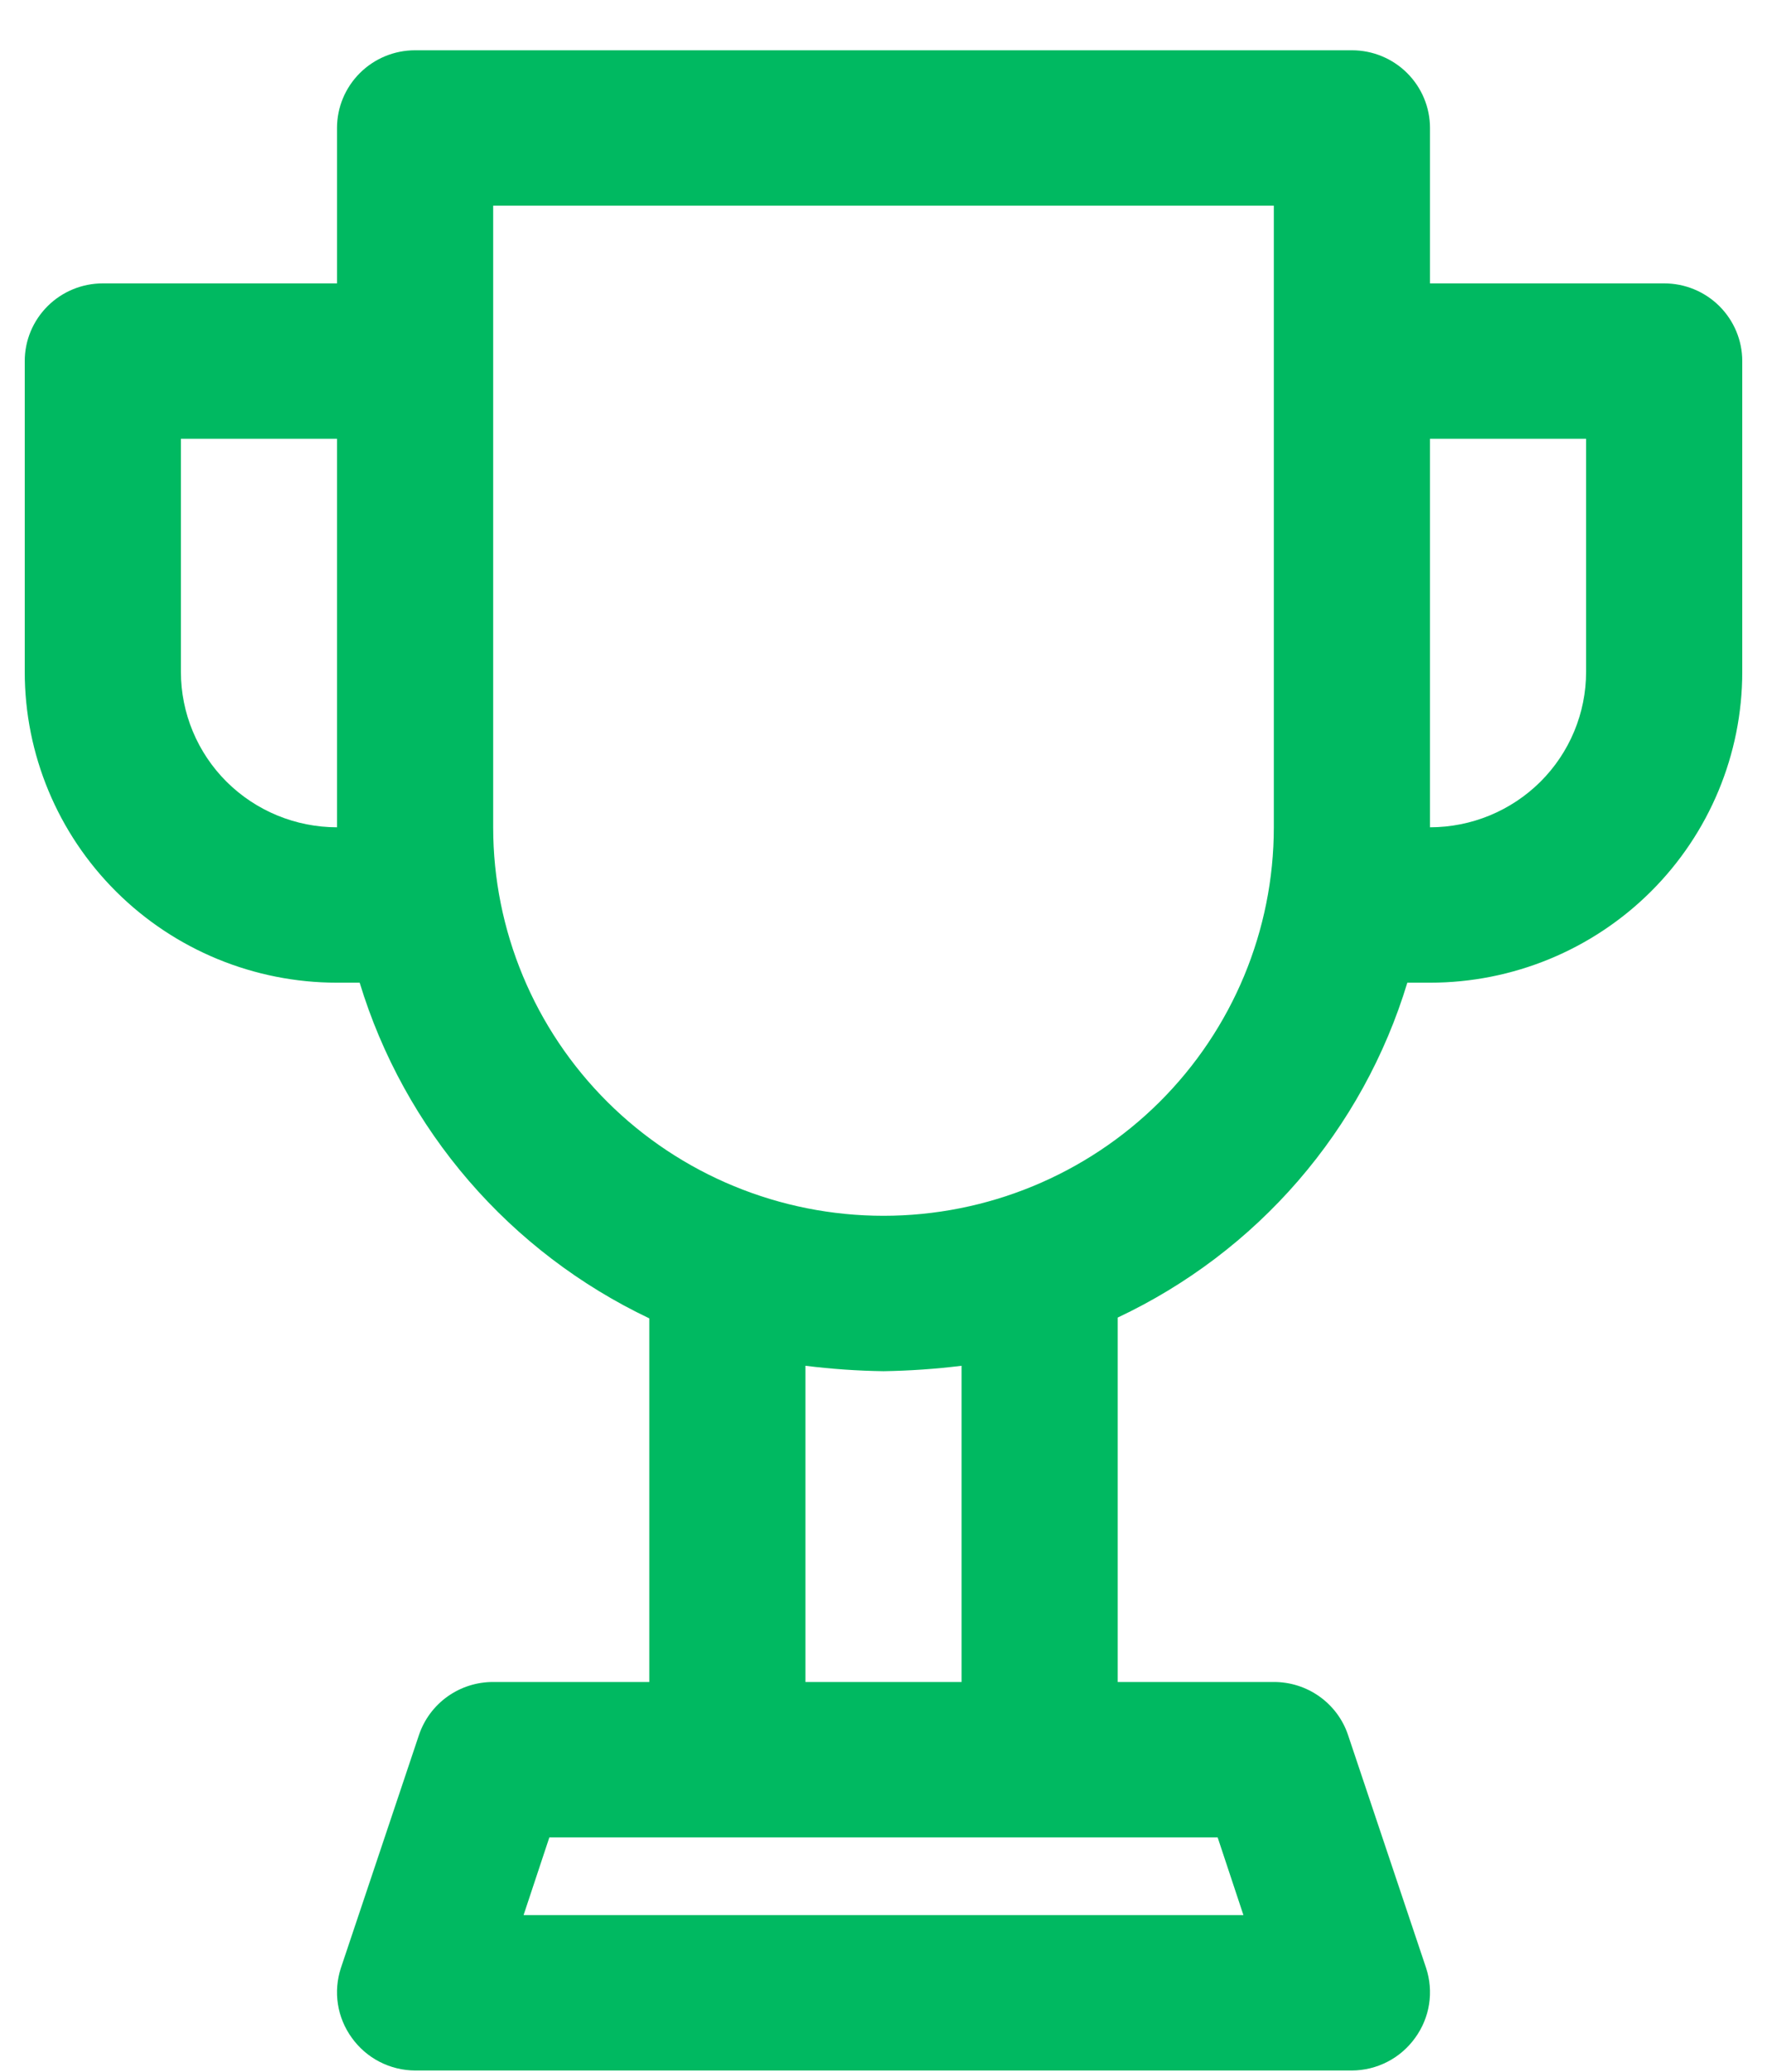 <svg width="29" height="34" viewBox="0 0 29 34" fill="none" xmlns="http://www.w3.org/2000/svg">
  <path d="M27.312 4.65H23.469V2.1C23.469 1.762 23.334 1.438 23.093 1.198C22.853 0.959 22.527 0.825 22.188 0.825H6.812C6.473 0.825 6.147 0.959 5.907 1.198C5.666 1.438 5.531 1.762 5.531 2.1V4.65H1.688C1.348 4.65 1.022 4.784 0.782 5.023C0.541 5.263 0.406 5.587 0.406 5.925V11.025C0.406 12.378 0.946 13.675 1.907 14.631C2.868 15.588 4.172 16.125 5.531 16.125H5.903C6.267 17.322 6.877 18.429 7.696 19.378C8.514 20.326 9.523 21.094 10.656 21.633V27.6H8.094C7.825 27.599 7.563 27.683 7.345 27.838C7.126 27.994 6.963 28.214 6.877 28.467L5.595 32.292C5.532 32.484 5.515 32.688 5.546 32.887C5.577 33.087 5.656 33.276 5.775 33.44C5.893 33.604 6.048 33.739 6.229 33.832C6.409 33.925 6.609 33.974 6.812 33.975H22.188C22.391 33.974 22.591 33.925 22.771 33.832C22.952 33.739 23.107 33.604 23.225 33.44C23.344 33.276 23.423 33.087 23.454 32.887C23.485 32.688 23.468 32.484 23.405 32.292L22.123 28.467C22.038 28.214 21.874 27.994 21.655 27.838C21.437 27.683 21.175 27.599 20.906 27.6H18.344V21.62C19.478 21.086 20.488 20.321 21.306 19.375C22.125 18.428 22.735 17.321 23.097 16.125H23.469C24.828 16.125 26.131 15.588 27.093 14.631C28.054 13.675 28.594 12.378 28.594 11.025V5.925C28.594 5.587 28.459 5.263 28.218 5.023C27.978 4.784 27.652 4.65 27.312 4.65ZM2.969 11.025V7.2H5.531V13.575C4.852 13.575 4.2 13.306 3.719 12.828C3.239 12.35 2.969 11.701 2.969 11.025ZM20.407 31.425H8.593L9.016 30.15H19.984L20.407 31.425ZM15.781 22.411V27.6H13.219V22.411C13.644 22.464 14.072 22.494 14.5 22.5C14.928 22.493 15.356 22.464 15.781 22.411ZM14.5 19.95C12.801 19.95 11.171 19.278 9.97 18.083C8.769 16.887 8.094 15.266 8.094 13.575V3.375H20.906V13.575C20.906 15.266 20.231 16.887 19.03 18.083C17.828 19.278 16.199 19.95 14.5 19.95ZM26.031 11.025C26.031 11.701 25.761 12.35 25.281 12.828C24.8 13.306 24.148 13.575 23.469 13.575V7.2H26.031V11.025Z" fill="#00B961"/>
</svg>
